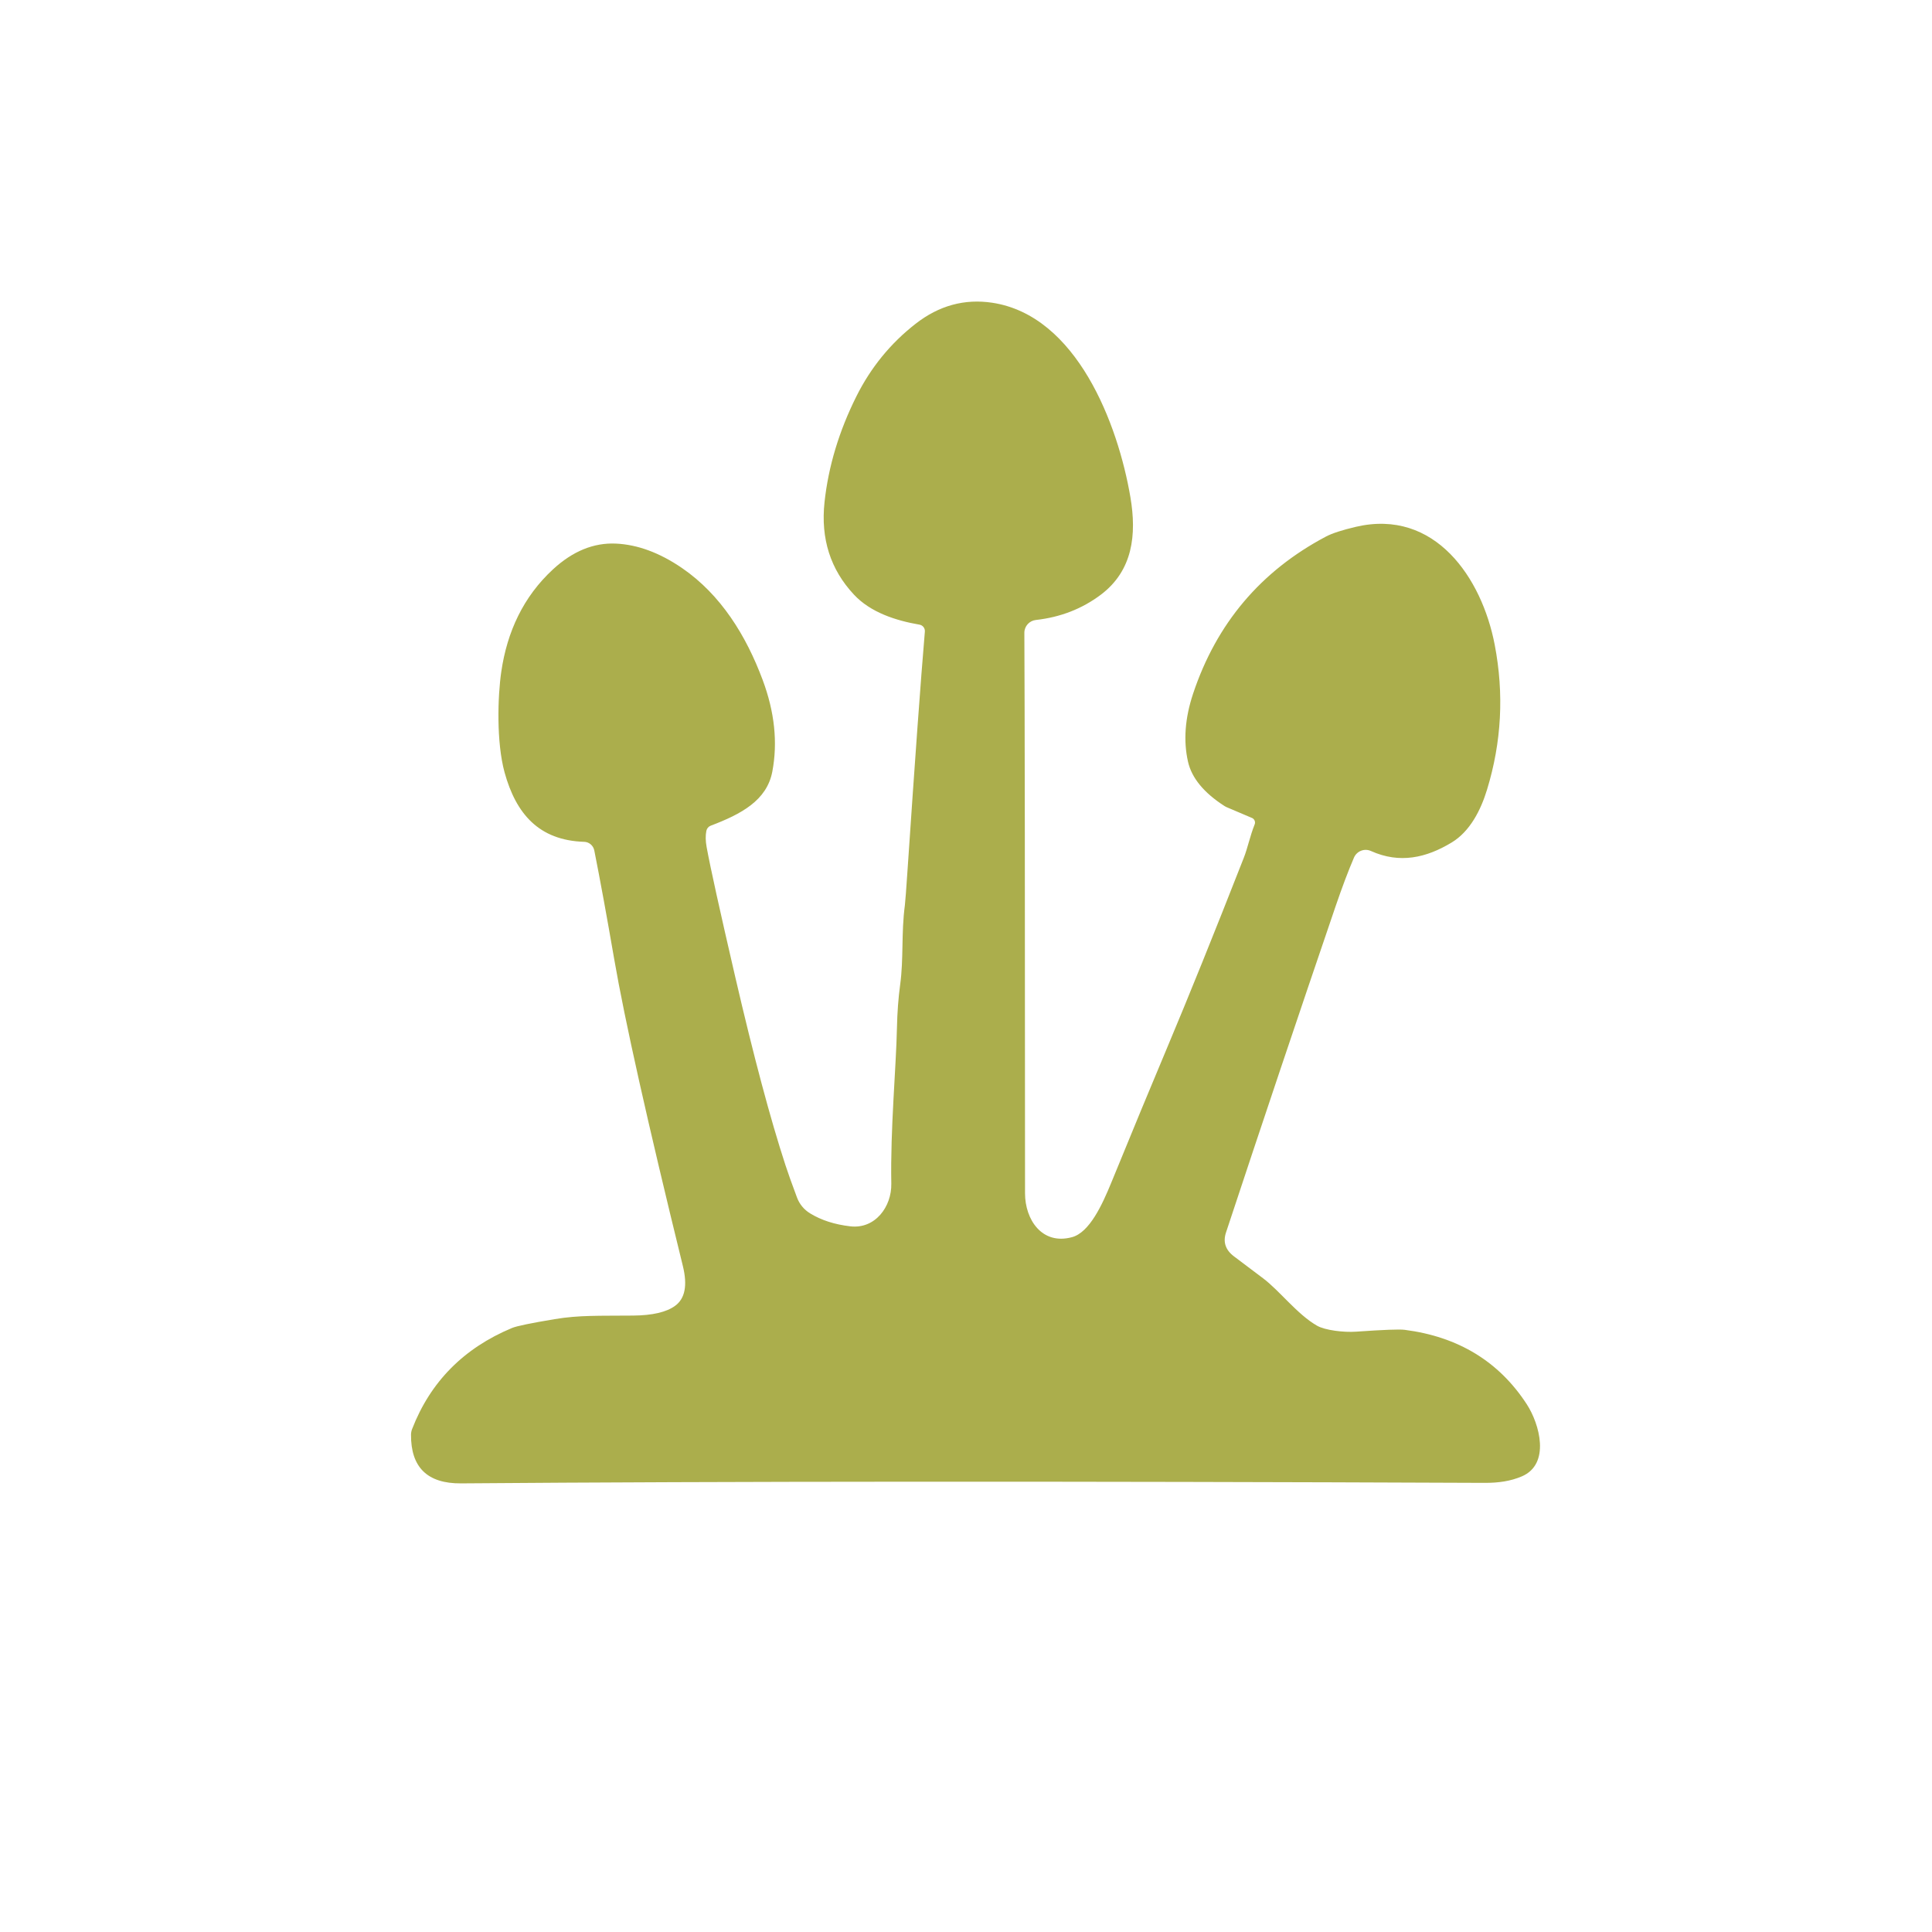 <?xml version="1.0" encoding="UTF-8"?><svg id="Layer_1" xmlns="http://www.w3.org/2000/svg" viewBox="0 0 1379.55 1379.55"><defs><style>.cls-1{fill:#abae4c;}</style></defs><path class="cls-1" d="M893.98,584.06l-18.3-7.78c-.44-.2-.88-.44-1.32-.72-14.75-9.49-23.45-20.06-26.08-31.74-3.35-14.91-2.15-31.06,3.63-48.45,16.71-50.16,48.29-87.56,94.82-112.2,4.43-2.35,11.56-4.67,21.37-6.98,56.54-13.24,90.07,36.52,99.2,84.21,6.74,35.09,4.9,69.58-5.5,103.51-4.43,14.55-12.16,29.78-25.24,37.68-18.06,10.93-37.04,15.35-57.66,6.06-4.63-2.07-10.05.04-12.08,4.7-4.07,9.45-8.45,21.09-13.16,34.85-26.44,77.47-52.51,155.06-78.23,232.86-2.27,6.82-.36,12.48,5.66,17.03,7.14,5.38,14.11,10.65,20.85,15.71,11.84,8.93,24.4,25.76,38.48,33.81,5.74,3.31,19.22,4.9,27.95,4.27,19.34-1.36,30.86-1.79,34.57-1.32,38.28,4.9,67.34,22.61,87.2,53.07,9.37,14.39,16.99,42.86-3.51,51.59-7.93,3.39-16.55,4.66-26.52,4.63-299-1.24-542.66-1.12-730.9.36-24,.2-35.92-11.44-35.73-34.85.04-1.36.28-2.71.8-3.99,13.04-33.65,36.8-57.7,71.25-72.09,3.31-1.4,13.52-3.51,30.54-6.34,17.58-2.95,31.9-2.31,56.1-2.55,13.64-.12,23.56-2.43,29.74-6.86,7.22-5.14,9.09-14.63,5.7-28.47-25.24-102.83-41.55-175.8-49-218.98-5.34-30.9-10.09-56.86-14.27-77.87-.72-3.47-3.71-6.02-7.22-6.1-32.5-1.04-48.72-20.22-56.82-49.52-5.94-21.65-4.94-54.39-2.35-72.05,4.15-28.35,15.67-53.39,36.88-72.97,14.07-13,29.07-19.14,44.98-18.42,15.43.72,31.1,6.5,47.01,17.34,27.99,19.14,46.01,48.52,57.74,79.98,8.57,22.93,10.85,44.78,6.9,65.55-3.95,20.57-22.21,30.3-43.98,38.56-1.59.6-2.75,1.99-3.11,3.67-.68,3.39-.6,7.3.2,11.64,2.63,14.47,9.45,45.33,20.41,92.62,13.16,56.78,25.12,101.63,35.89,134.53,1.79,5.54,4.55,13.2,8.21,23.01,1.75,4.75,5.06,8.73,9.37,11.36,8.01,4.9,17.58,7.97,28.71,9.25,17.78,2.07,29.59-14.03,29.27-30.46-.72-39.19,3.43-82.54,4.03-111.32.24-11.04,1-21.21,2.27-30.58,2.59-18.78.72-36.84,3.39-56.94.28-2.11.96-10.93,1.99-26.44,5.22-77.39,9.29-133.73,12.28-168.94.2-2.39-1.48-4.55-3.83-4.94-16.87-2.91-34.89-8.69-46.77-21.41-16.83-17.98-23.84-39.95-21.05-65.99,2.75-25.52,10.33-50.72,22.77-75.64,10.29-20.57,24.36-37.84,42.26-51.79,16.71-13.04,34.97-18.02,54.78-15.03,60.29,9.17,89.79,86.6,98.64,139,4.47,26.55,1.79,52.19-21.17,69.5-13.36,10.05-28.83,16.07-46.37,18.02-4.71.52-8.25,4.51-8.21,9.21.28,53.03.44,186.44.48,400.2,0,18.66,12.04,37.12,33.53,31.3,12.6-3.39,21.69-23.45,27.95-38.68,15.59-38.08,28.87-70.22,39.91-96.41,15.35-36.52,33.65-81.78,54.82-135.81,2.71-6.82,4.47-15.67,7.74-23.8.76-1.79-.12-3.91-1.91-4.67h0Z"/></svg>